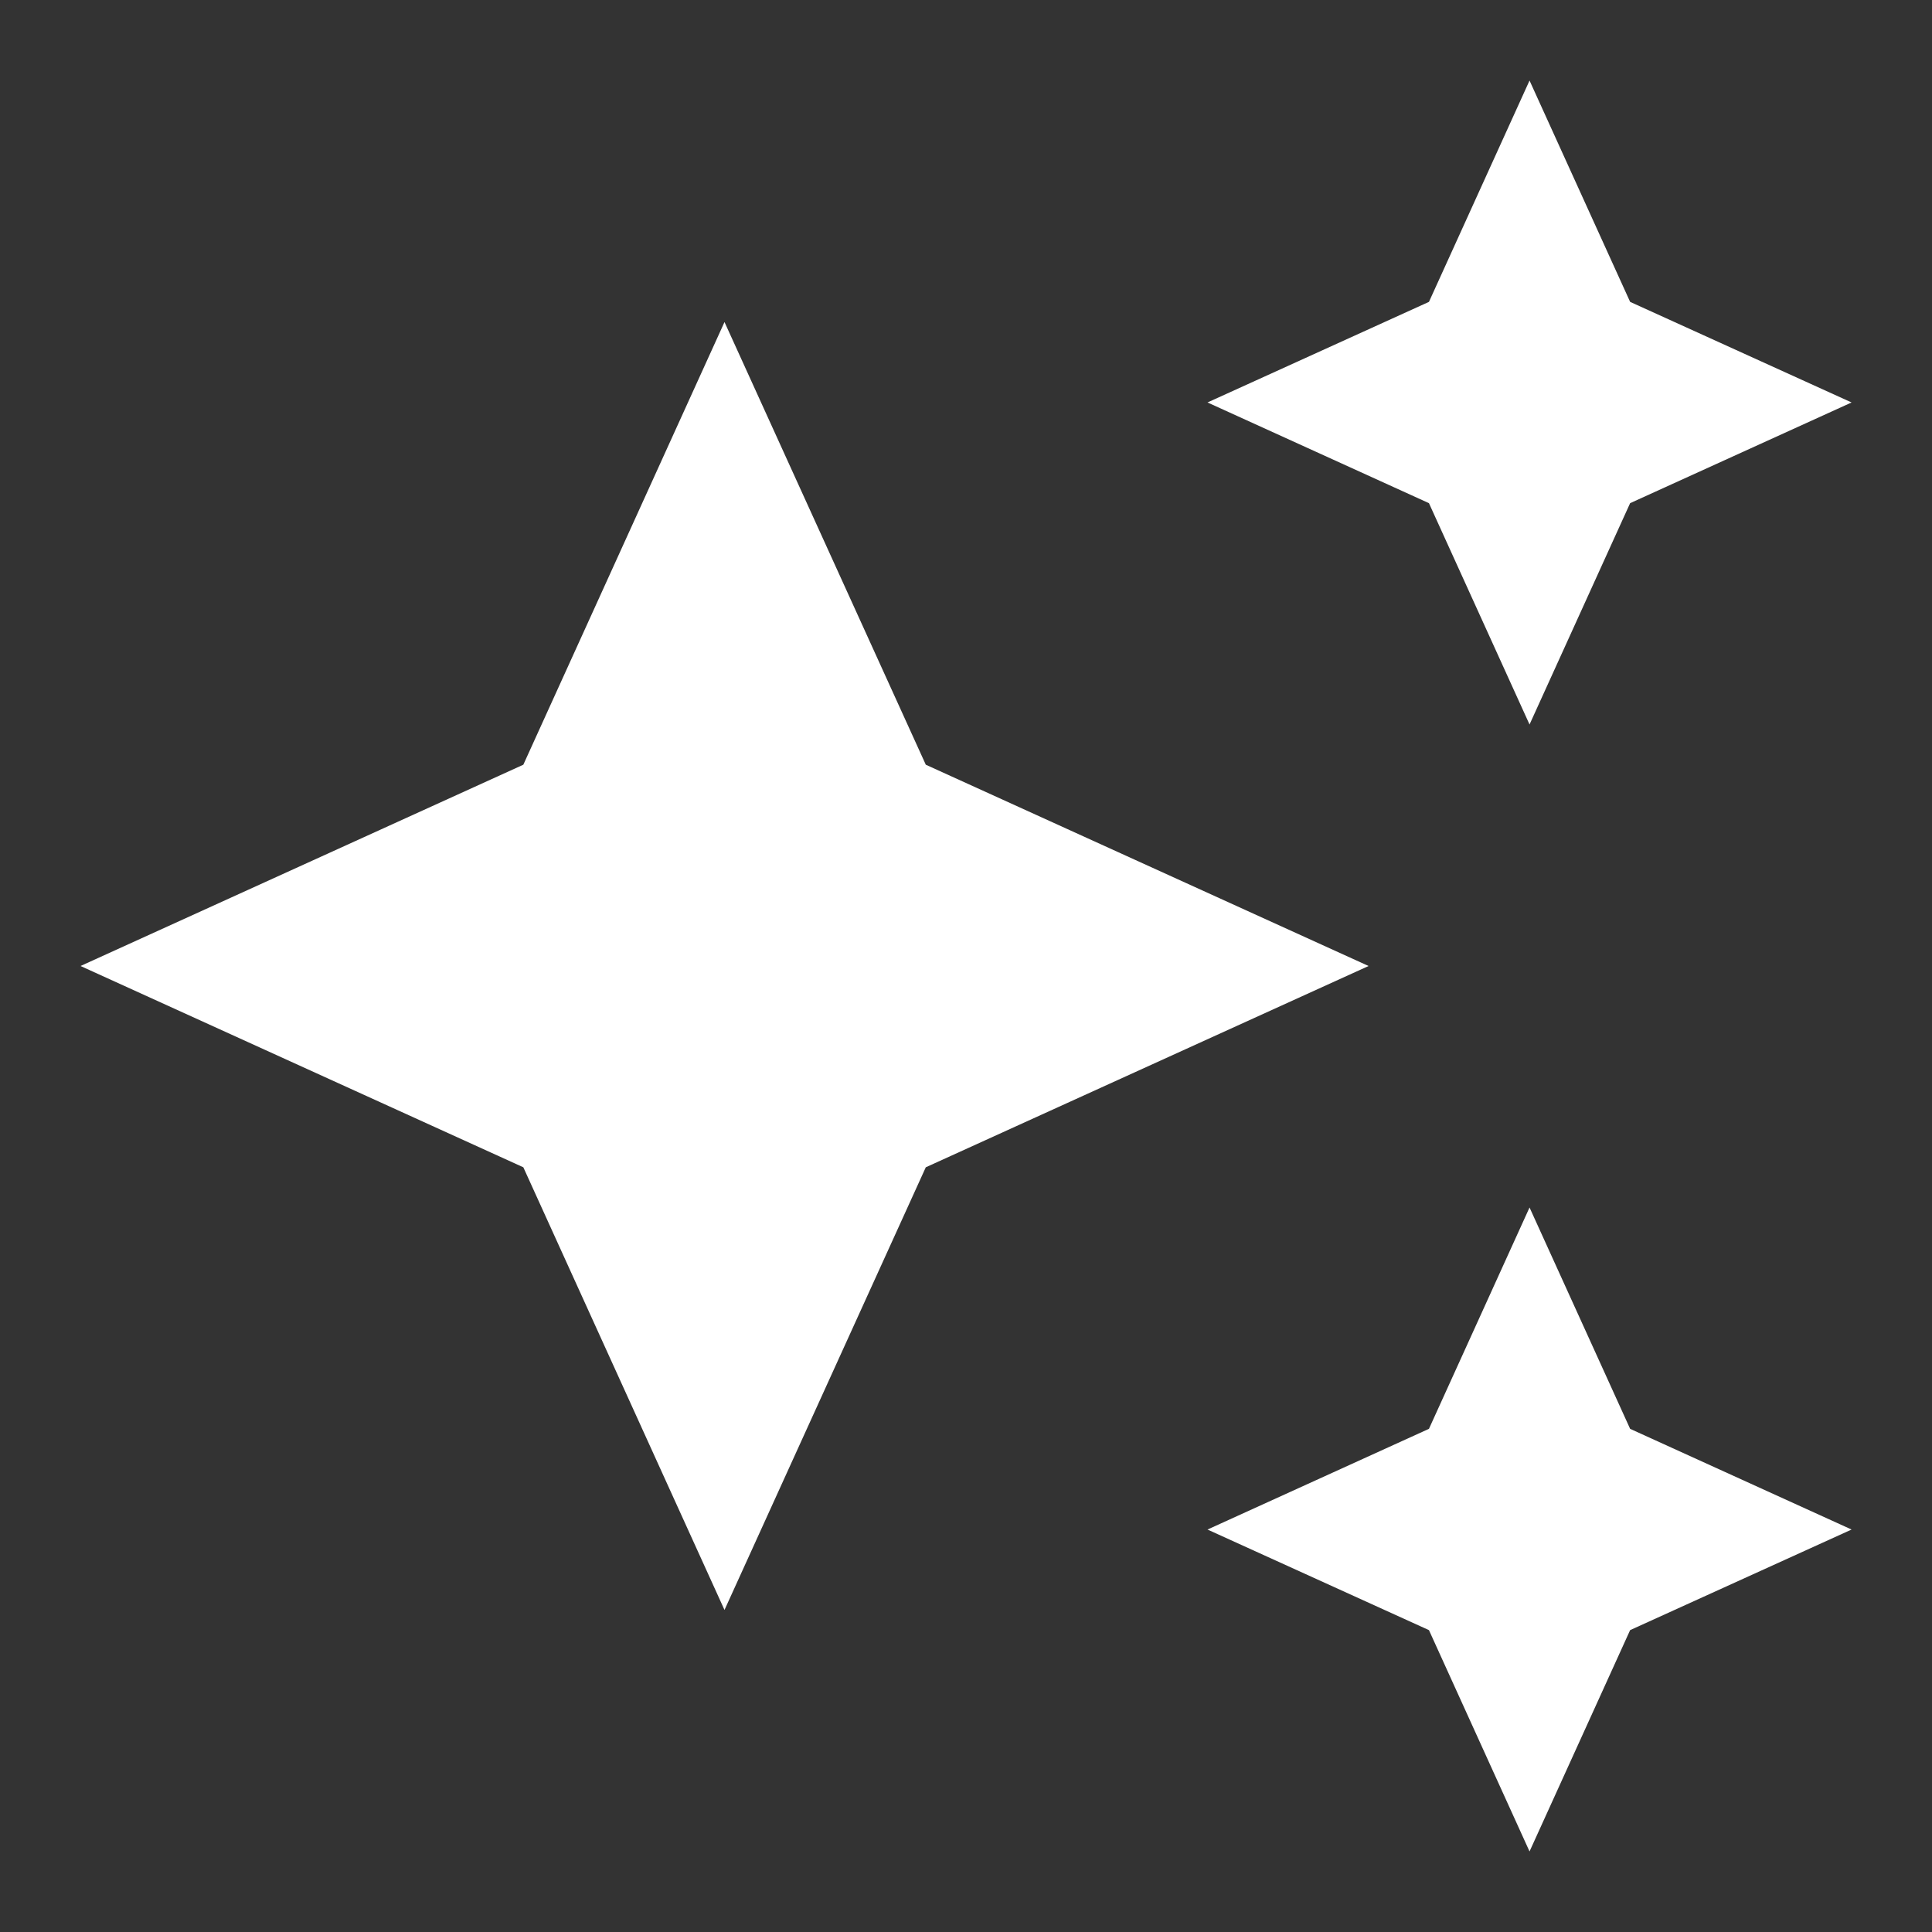 <svg width="16" height="16" viewBox="0 0 16 16" fill="none" xmlns="http://www.w3.org/2000/svg">
<rect x="0" y="0" width="16" height="16" fill="#333333" stroke="none"/>
<g clip-path="url(#clip0_205_440)">
<path d="M12.667 6L13.5 4.167L15.334 3.333L13.5 2.5L12.667 0.667L11.834 2.5L10 3.333L11.834 4.167L12.667 6ZM7.667 6.333L6 2.667L4.334 6.333L0.667 8L4.334 9.667L6 13.333L7.667 9.667L11.334 8L7.667 6.333ZM12.667 10L11.834 11.833L10 12.667L11.834 13.5L12.667 15.333L13.5 13.5L15.334 12.667L13.5 11.833L12.667 10Z" fill="white"/>
</g>
<defs>
<clipPath id="clip0_205_440">
<rect width="16" height="16" fill="white"/>
</clipPath>
</defs>
</svg>
